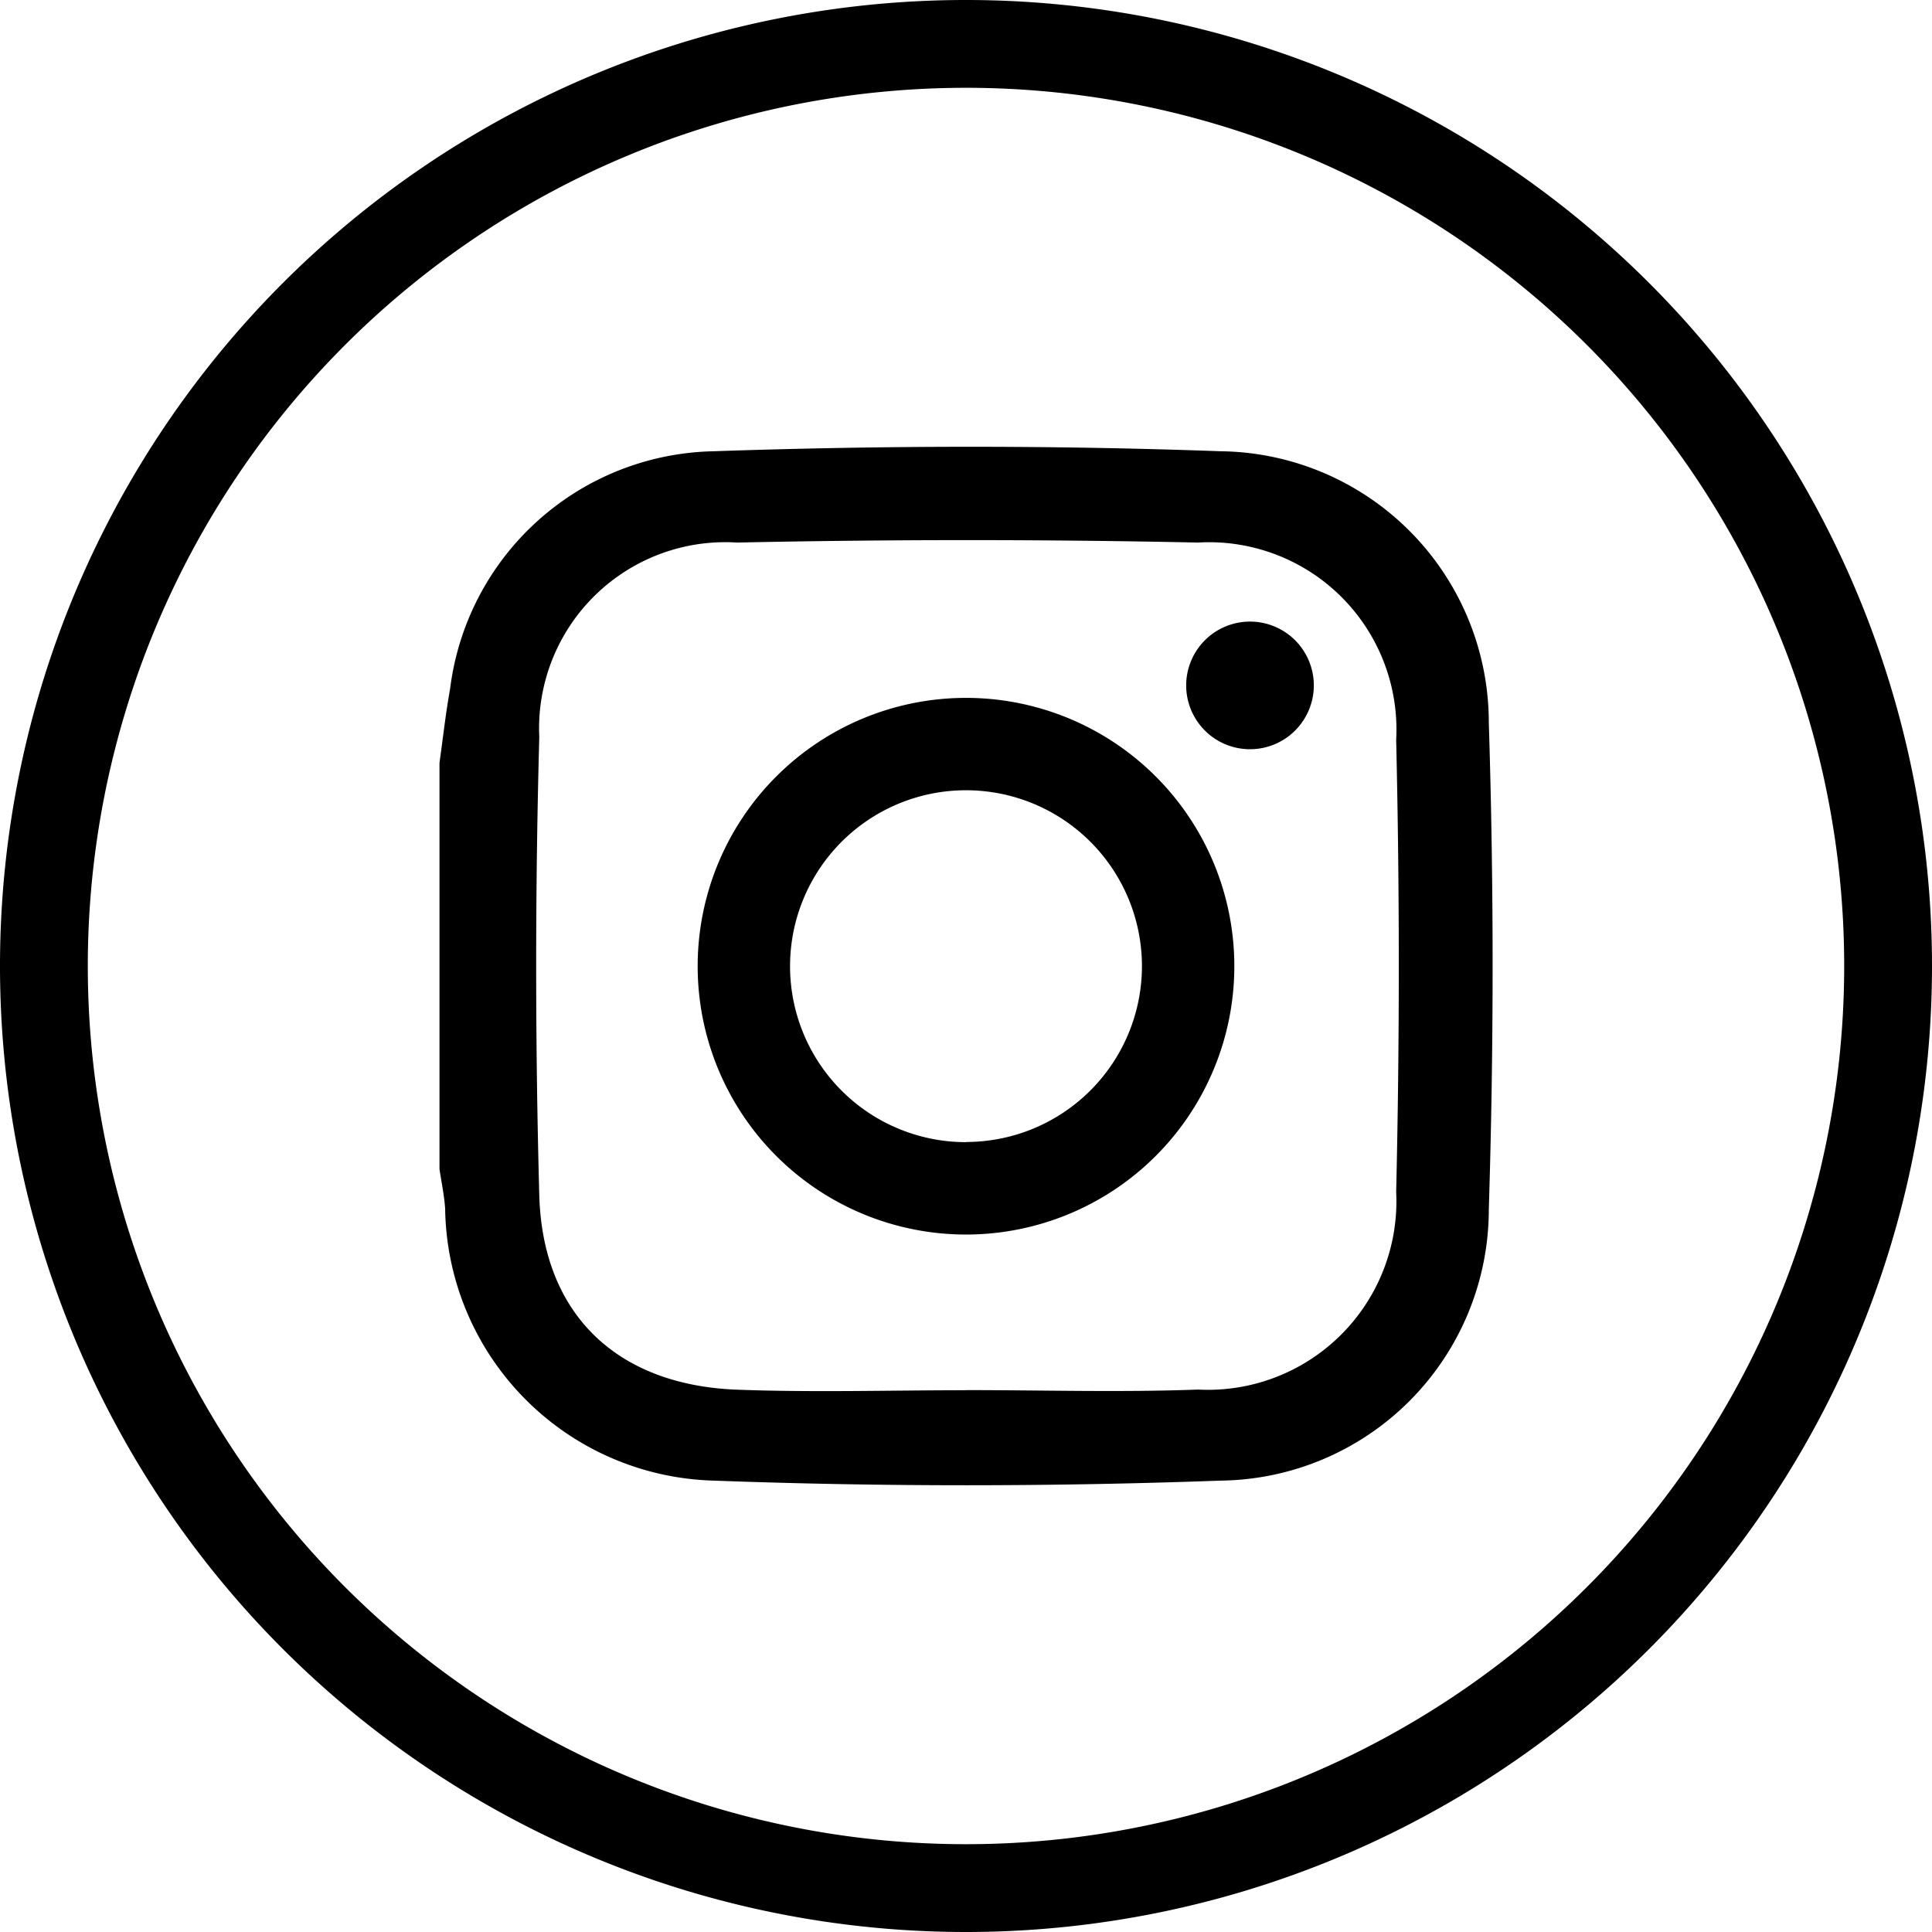 <svg xmlns="http://www.w3.org/2000/svg" width="46.47" height="46.47" viewBox="0 0 46.47 46.47">
  <g id="Group_62" data-name="Group 62" transform="translate(-70.488)">
    <g id="facebook-logo-in-circular-button-outlined-social-symbol" transform="translate(70.488)">
      <g id="Group_3" data-name="Group 3">
        <path id="Path_2" data-name="Path 2" d="M46.47,23.235A23.235,23.235,0,1,0,23.235,46.47,23.235,23.235,0,0,0,46.47,23.235Zm-44.358,0A21.123,21.123,0,1,1,23.235,44.358,21.122,21.122,0,0,1,2.112,23.235Z"/>
        <g id="Group_4" data-name="Group 4" transform="translate(10.571 10.747)">
          <path id="Path_12" data-name="Path 12" d="M95.09,104.918c.084-.593.148-1.189.255-1.777a6.518,6.518,0,0,1,6.338-5.717c4.062-.14,8.136-.147,12.2,0a6.527,6.527,0,0,1,6.446,6.524q.183,5.85,0,11.711a6.527,6.527,0,0,1-6.446,6.524c-4.061.147-8.137.15-12.2,0a6.64,6.64,0,0,1-6.457-6.542c-.021-.318-.089-.634-.136-.95v-9.77Zm12.667,15.088c1.859,0,3.719.056,5.576-.013a4.535,4.535,0,0,0,4.768-4.753q.126-5.435,0-10.874a4.507,4.507,0,0,0-4.768-4.746q-5.539-.117-11.082,0A4.48,4.48,0,0,0,97.49,104.3q-.149,5.5,0,11.013c.078,2.875,1.874,4.576,4.761,4.683,1.833.068,3.67.013,5.506.013Zm0,0" transform="translate(-95.09 -97.317)"/>
          <path id="Path_13" data-name="Path 13" d="M180.446,174a6.454,6.454,0,1,0,6.454,6.454A6.454,6.454,0,0,0,180.446,174Zm0,10.686a4.232,4.232,0,1,1,4.232-4.232A4.232,4.232,0,0,1,180.446,184.682Zm0,0" transform="translate(-167.782 -167.961)"/>
          <path id="Path_14" data-name="Path 14" d="M326.356,152.278a1.535,1.535,0,1,1-1.535-1.536A1.535,1.535,0,0,1,326.356,152.278Zm0,0" transform="translate(-305.326 -146.538)"/>
        </g>
      </g>
    </g>
  </g>
</svg>
